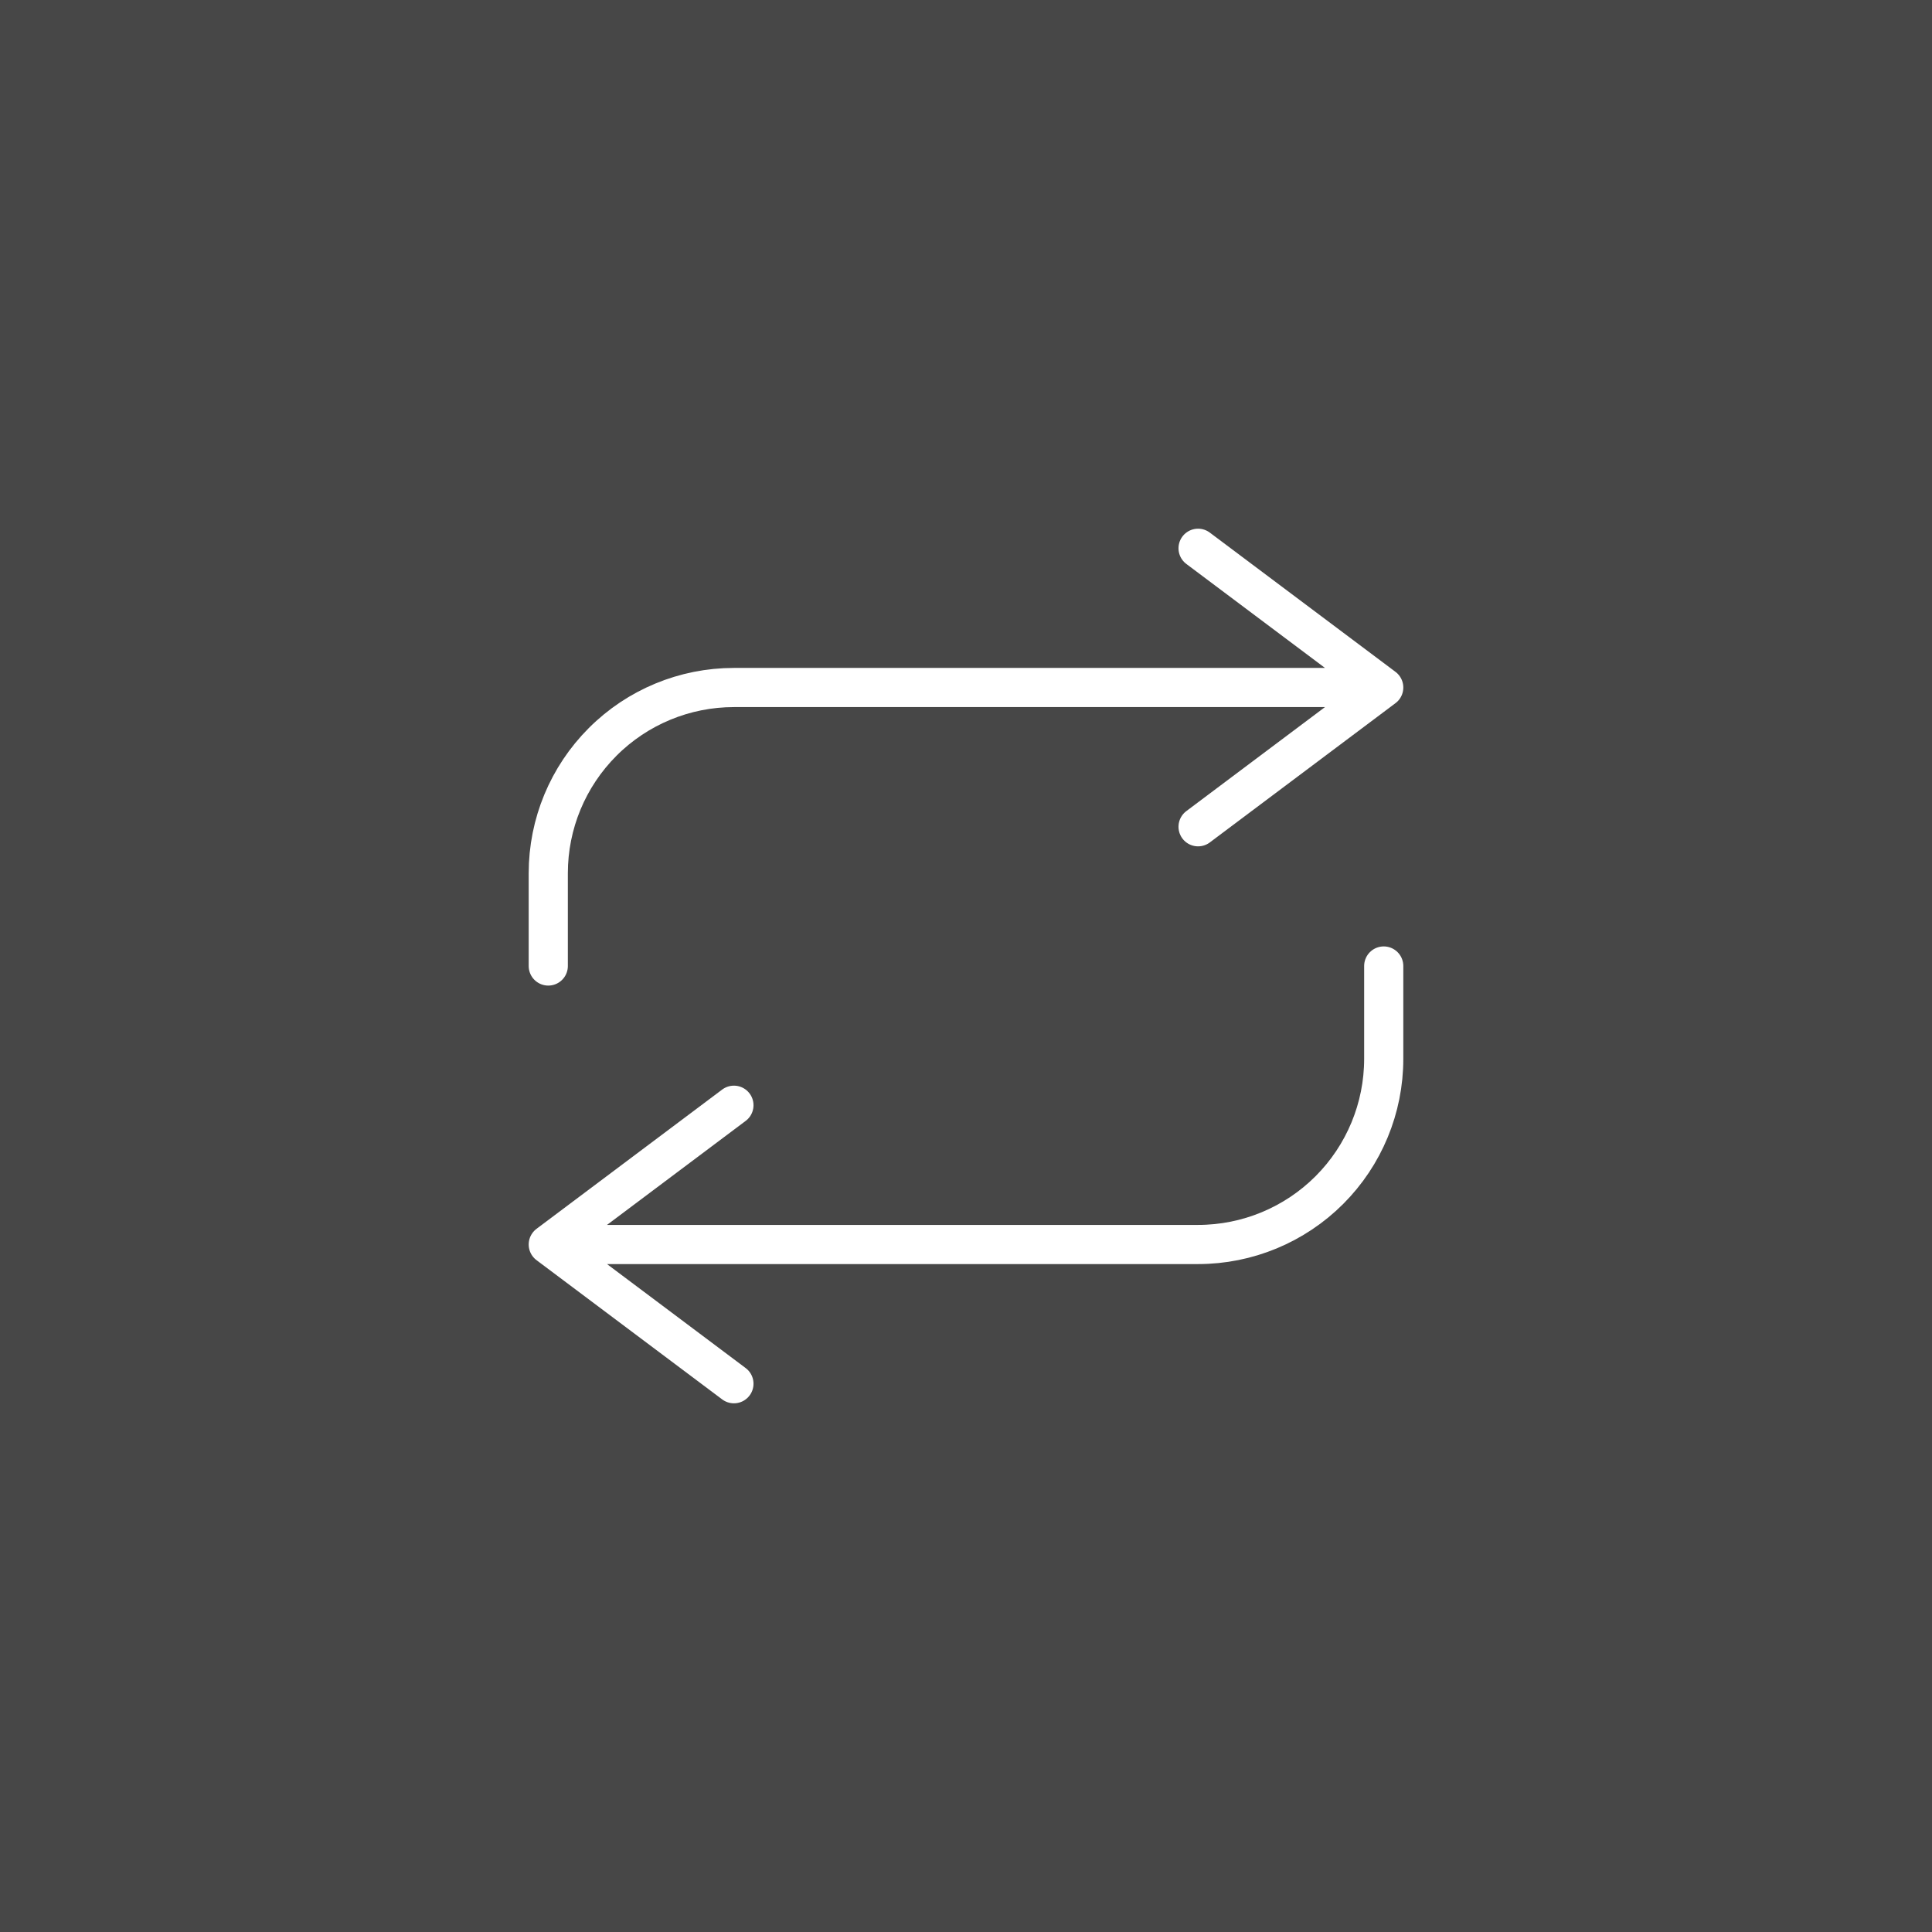 <svg width="74" height="74" viewBox="0 0 74 74" fill="none" xmlns="http://www.w3.org/2000/svg">
<rect x="0" y="0" width="74" height="74" fill="#333333" stroke="none"/>
<rect width="74" height="74" transform="matrix(1 -9.29378e-08 -8.2235e-08 -1 0 74)" fill="white" fill-opacity="0.1"/>
<path d="M28.111 53L21 47.667M21 47.667L28.111 42.333M21 47.667L45.889 47.667C47.775 47.667 49.584 46.917 50.917 45.584C52.251 44.25 53 42.441 53 40.556V37M45.889 21L53 26.333M53 26.333L45.889 31.667M53 26.333L28.111 26.333C26.225 26.333 24.416 27.082 23.083 28.416C21.749 29.75 21 31.558 21 33.444L21 37" stroke="white" stroke-width="1.5" stroke-linecap="round" stroke-linejoin="round"/>
</svg>
